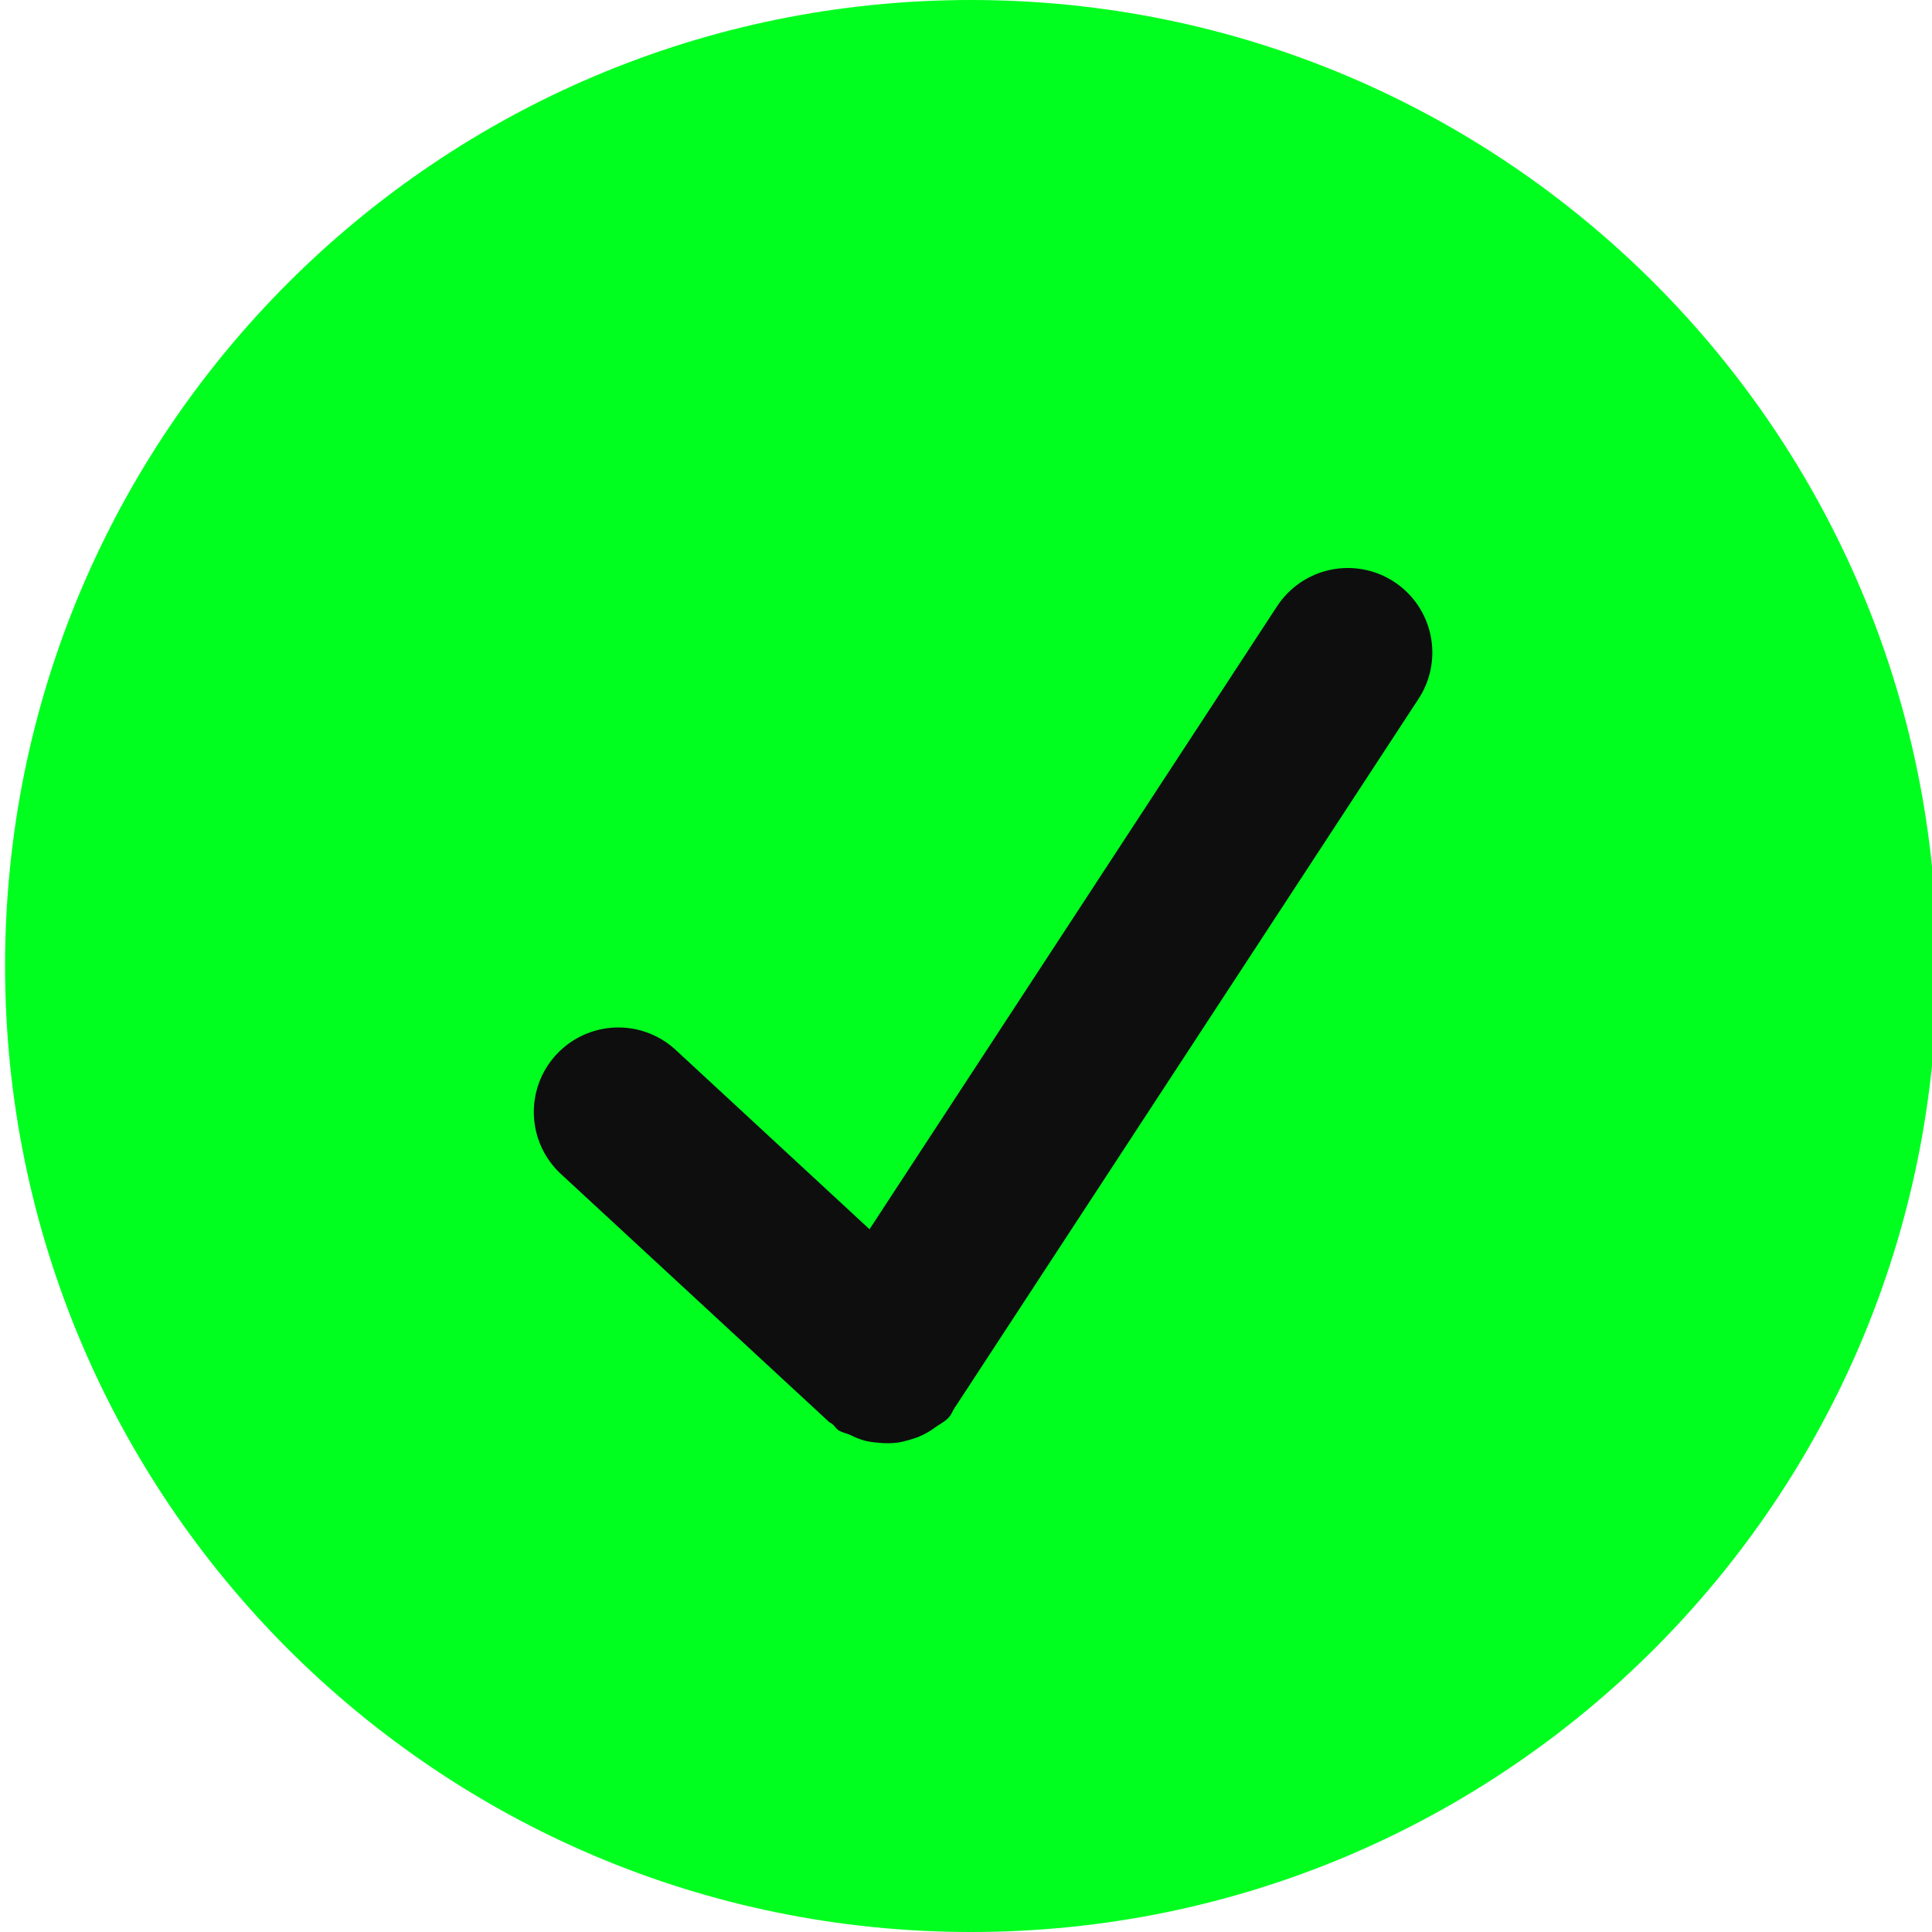 <?xml version="1.0" encoding="UTF-8"?> <svg xmlns="http://www.w3.org/2000/svg" width="500" height="500" viewBox="0 0 500 500" fill="none"><g clip-path="url(#clip0_517_6)"><rect x="128" y="93" width="244" height="313" fill="#0E0E0E"></rect><path d="M251.312 0C113.25 0 1.312 111.937 1.312 250C1.312 388.063 113.25 500 251.312 500C389.375 500 501.312 388.063 501.312 250C501.312 111.937 389.375 0 251.312 0ZM367.125 180.844L247.375 363.875C247.344 363.906 247.281 363.938 247.281 363.969C246.656 364.906 246.312 365.969 245.531 366.844C244.437 368.031 243.031 368.656 241.781 369.563C241.469 369.781 241.156 370.031 240.812 370.25C238.875 371.469 236.875 372.281 234.687 372.813C233.969 373 233.312 373.188 232.562 373.313C230.822 373.552 229.058 373.573 227.312 373.375C226.079 373.297 224.856 373.109 223.656 372.813C222.418 372.439 221.216 371.958 220.062 371.375C219.062 370.906 218 370.781 217.062 370.187C216.375 369.75 216 369.063 215.406 368.531C215.156 368.313 214.844 368.25 214.594 368.031L144.875 303.562C140.742 299.594 138.331 294.163 138.16 288.437C137.989 282.71 140.072 277.145 143.96 272.937C147.849 268.73 153.232 266.215 158.955 265.935C164.677 265.655 170.281 267.63 174.562 271.437L225.031 318.125L330.5 156.906C333.674 152.049 338.648 148.653 344.327 147.463C350.005 146.273 355.924 147.388 360.781 150.562C365.638 153.737 369.035 158.71 370.224 164.389C371.414 170.068 370.299 175.987 367.125 180.844Z" fill="#00FF1F"></path></g><defs><clipPath id="clip0_517_6"><rect width="500" height="500" fill="white"></rect></clipPath></defs></svg> 